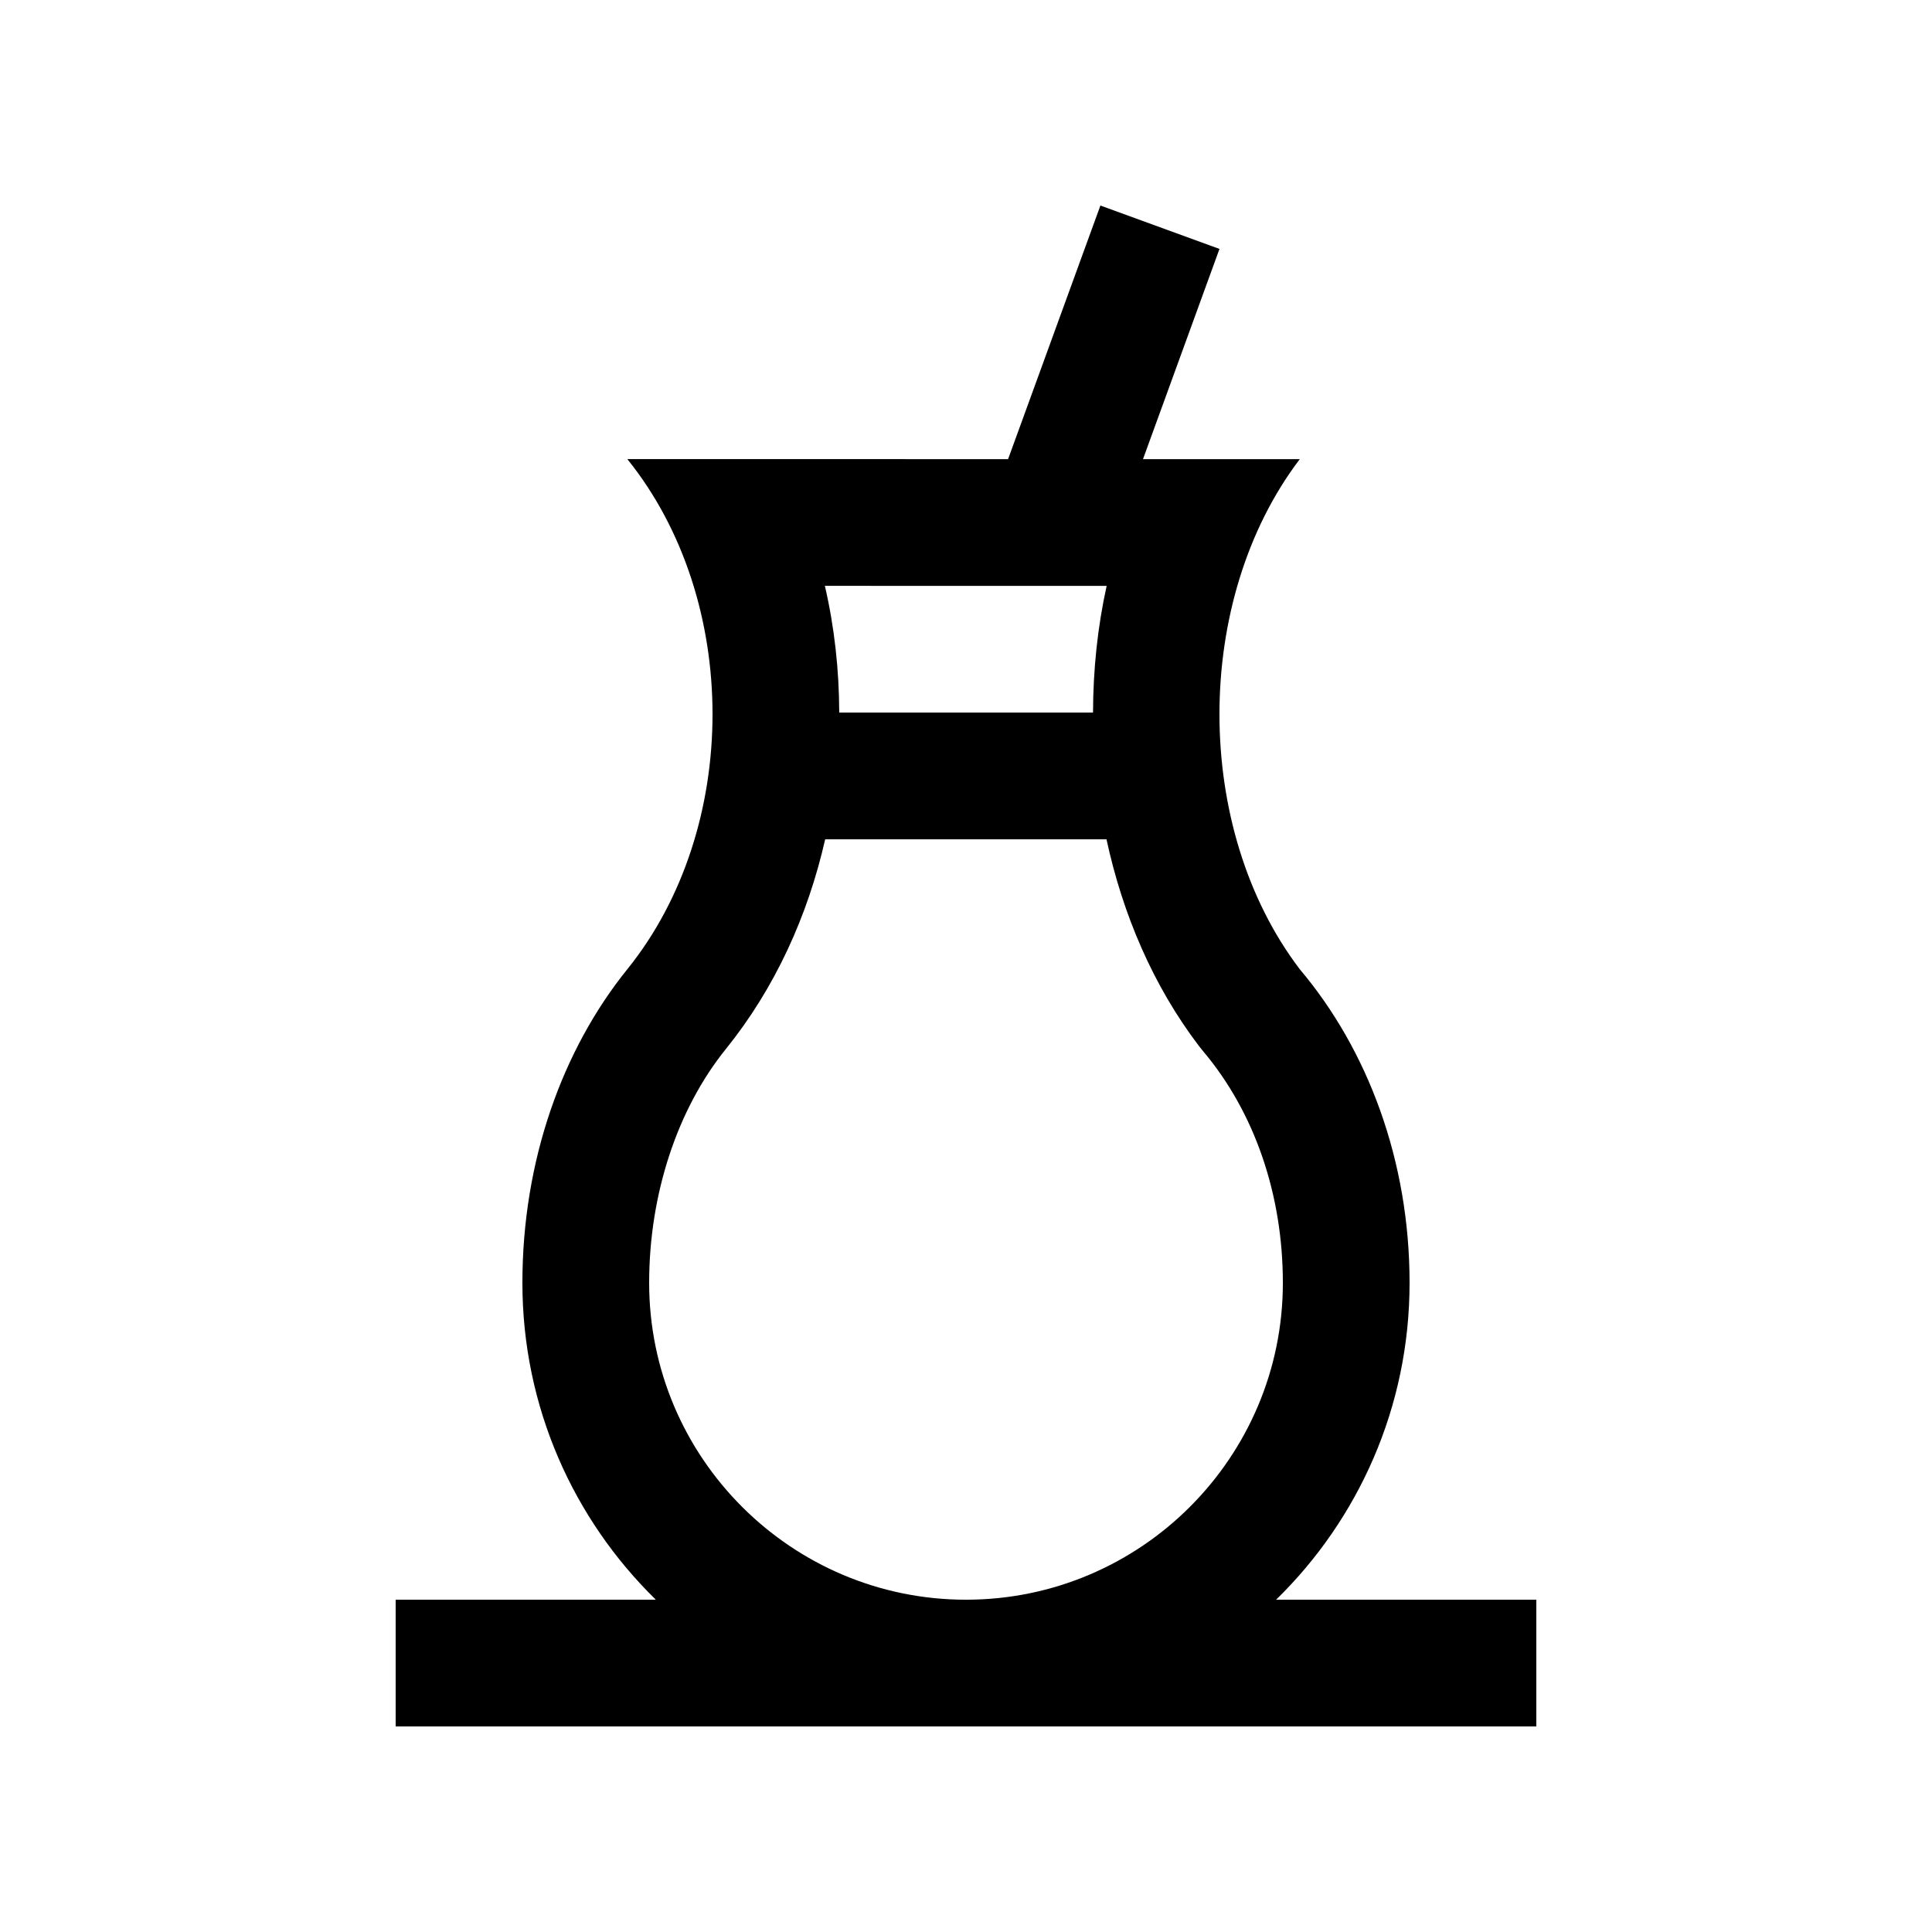 <?xml version="1.0" encoding="UTF-8"?>
<!-- Uploaded to: SVG Find, www.svgfind.com, Generator: SVG Find Mixer Tools -->
<svg fill="#000000" width="800px" height="800px" version="1.1" viewBox="144 144 512 512" xmlns="http://www.w3.org/2000/svg">
 <path d="m482.18 567.94c21.816-21.316 35.371-51.035 35.371-83.965 0-32.441-11.117-61.824-29.09-83.109-28.391-37.309-28.391-97.859 0-135.19l-41.559 0.004 20.27-55.711-31.555-11.5-24.465 67.207-100.91-0.016c30.113 37.328 30.113 97.875 0 135.2-17.168 21.27-27.801 50.668-27.801 83.109 0 32.93 13.559 62.648 35.355 83.965h-68.945v33.59h302.29v-33.59zm-44.906-268.67c-2.43 10.973-3.578 22.273-3.613 33.57h-67.258c-0.031-11.297-1.258-22.598-3.805-33.582zm-37.273 268.67c-46.297 0-83.969-37.656-83.969-83.965 0-23.391 7.418-45.996 20.34-61.988 13.055-16.188 21.73-35.371 26.305-55.559h74.555c4.297 19.91 12.363 38.82 24.5 54.773l1.062 1.328c13.664 16.172 21.176 37.992 21.176 61.445 0 46.312-37.676 83.965-83.969 83.965z"/>
</svg>